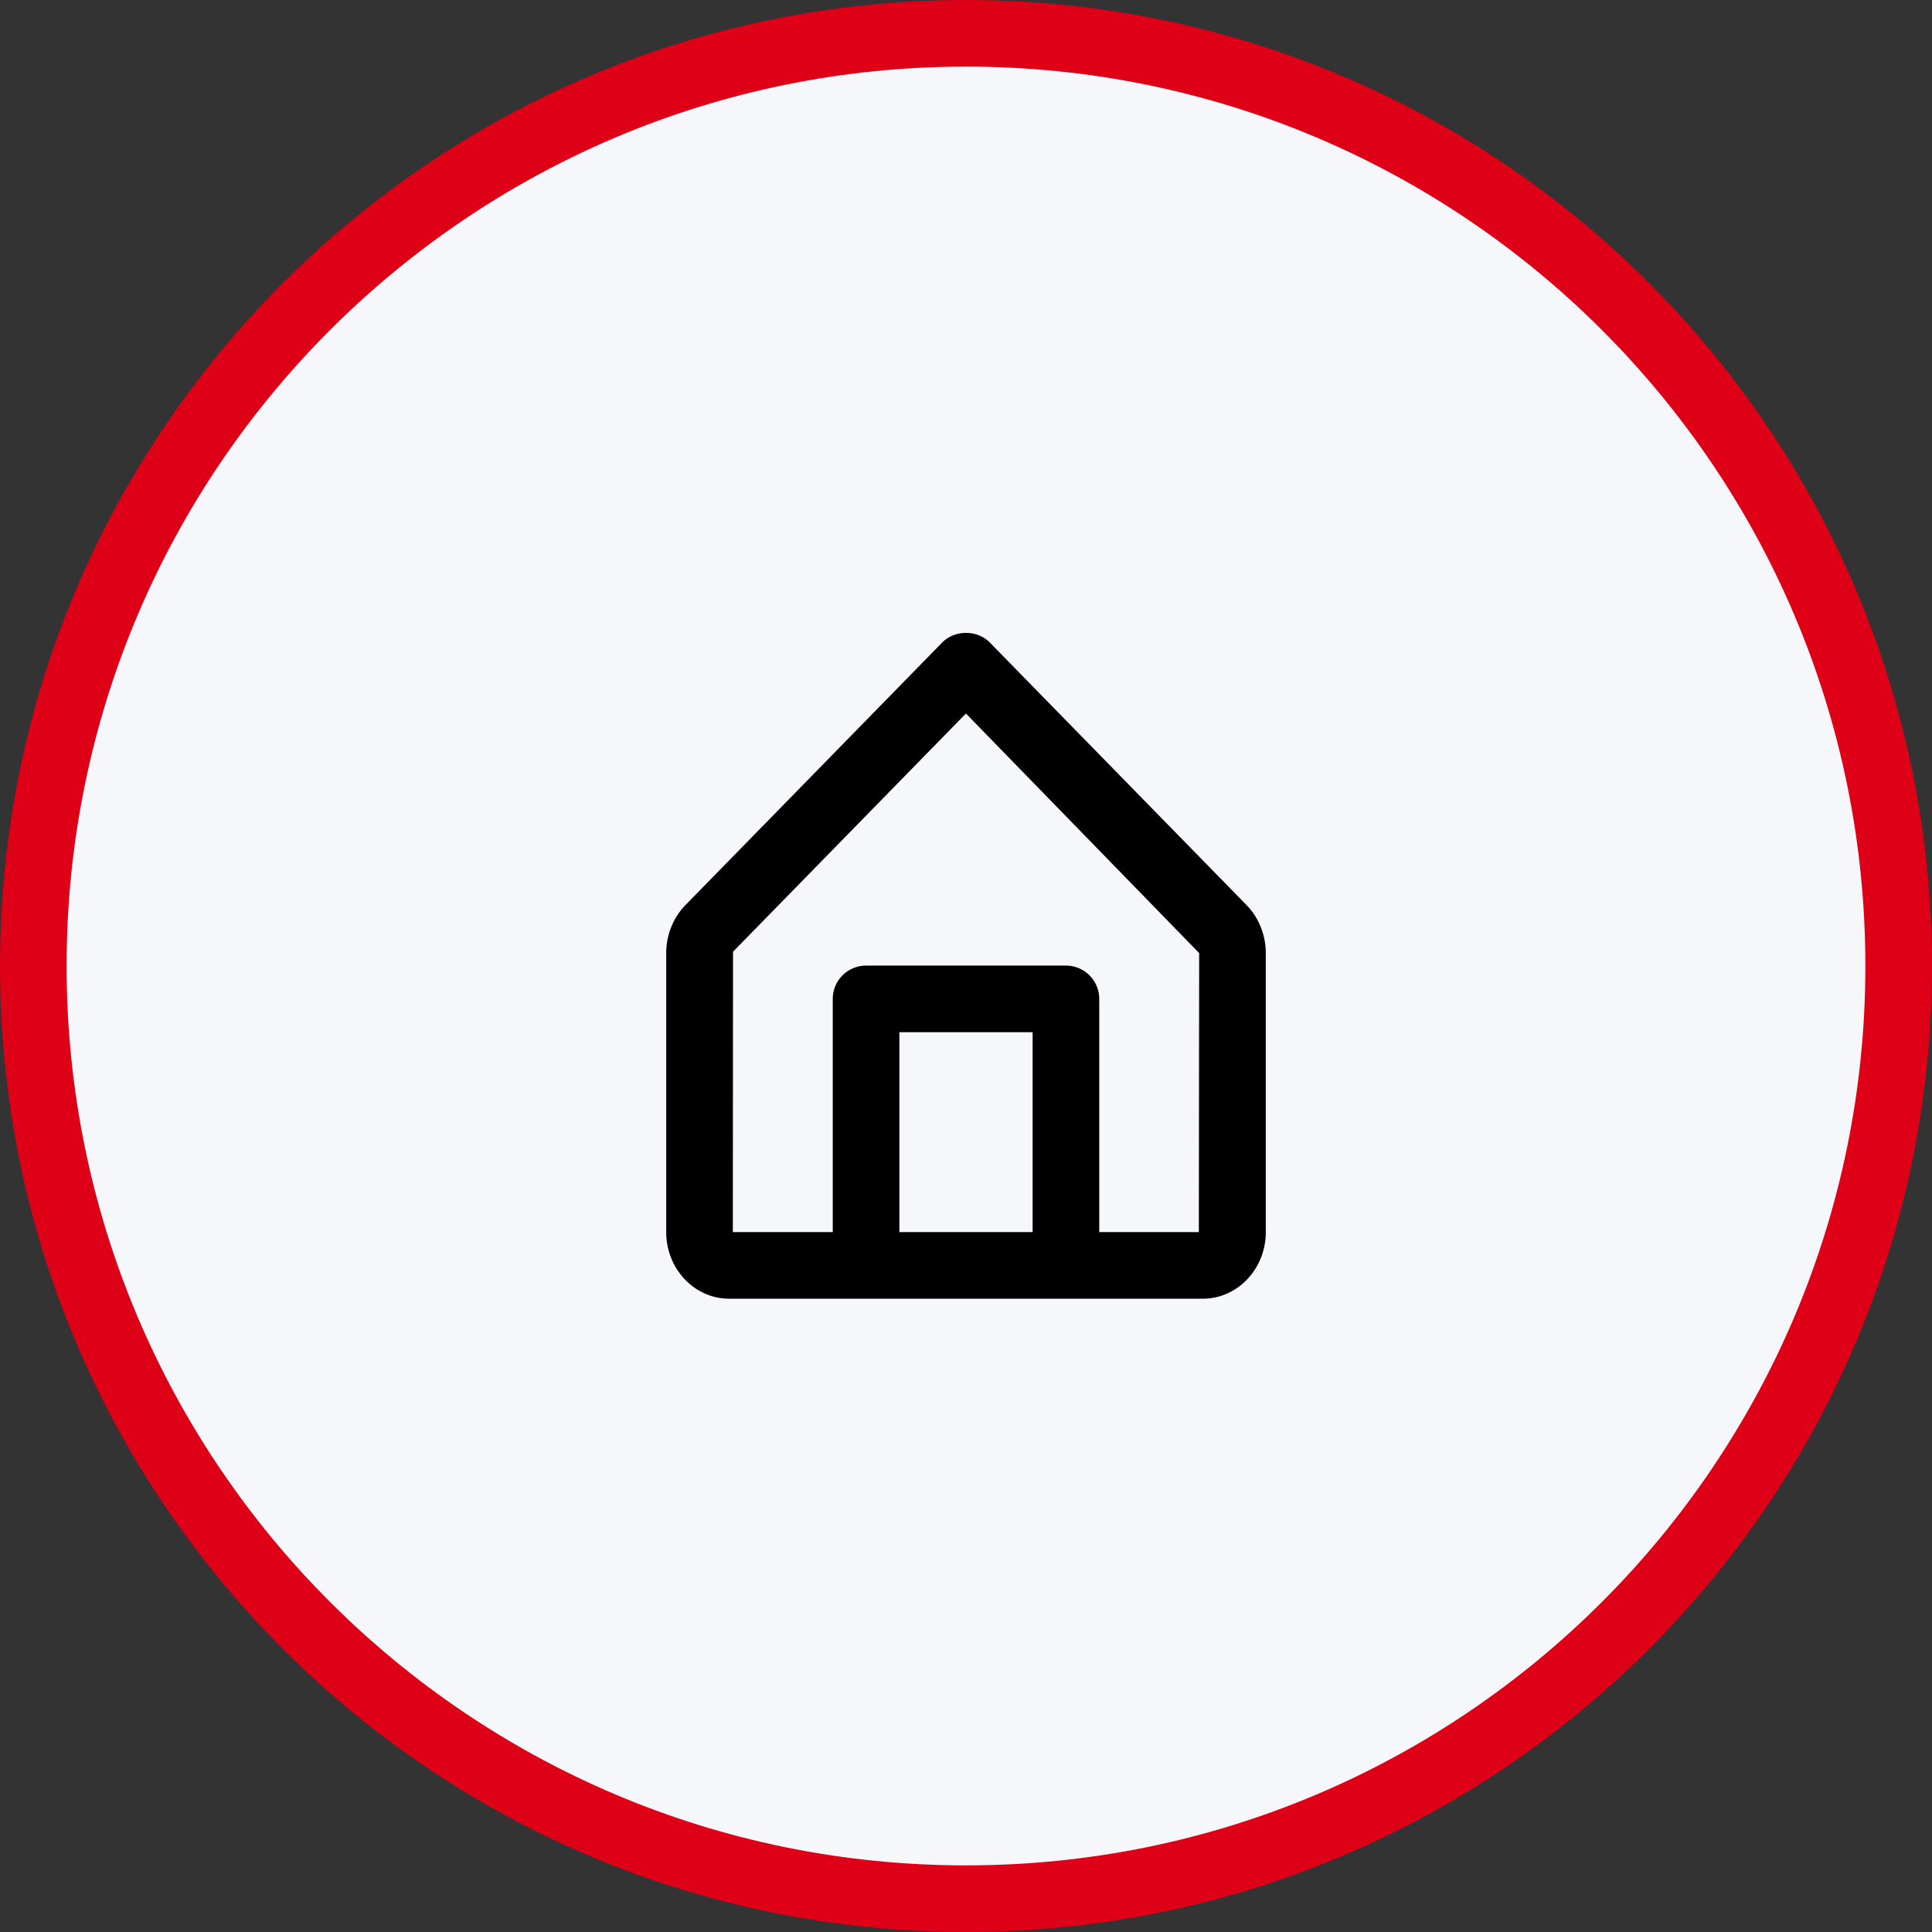 <svg width="58" height="58" xmlns="http://www.w3.org/2000/svg"><rect width="100%" height="100%" fill="#333333" stroke="none"/><g id="icon-sale" transform="translate(1 1)" fill-rule="evenodd"><path d="M28 56c15.464 0 28-12.536 28-28S43.464 0 28 0 0 12.536 0 28s12.536 28 28 28z" id="Oval" fill="#F5F7FA" stroke="#DD0016" stroke-width="2"/><path d="M9.715.289l7.709 7.884c.366.376.576.9.576 1.439v8.376c0 1.103-.848 2-1.889 2H1.888c-1.041 0-1.888-.897-1.888-2V9.612c0-.54.21-1.063.575-1.438L8.285.289c.377-.385 1.053-.385 1.43 0zm6.275 17.699H13v-7a1 1 0 00-1-1H6a1 1 0 00-1 1v7H2l.006-8.417L8.998 2.42 16 9.612l-.01 8.376zm-8.99 0h4v-6H7v6z" transform="translate(19 18)" id="🎨-Icon-Сolor" fill="#000" stroke="none"/></g></svg>